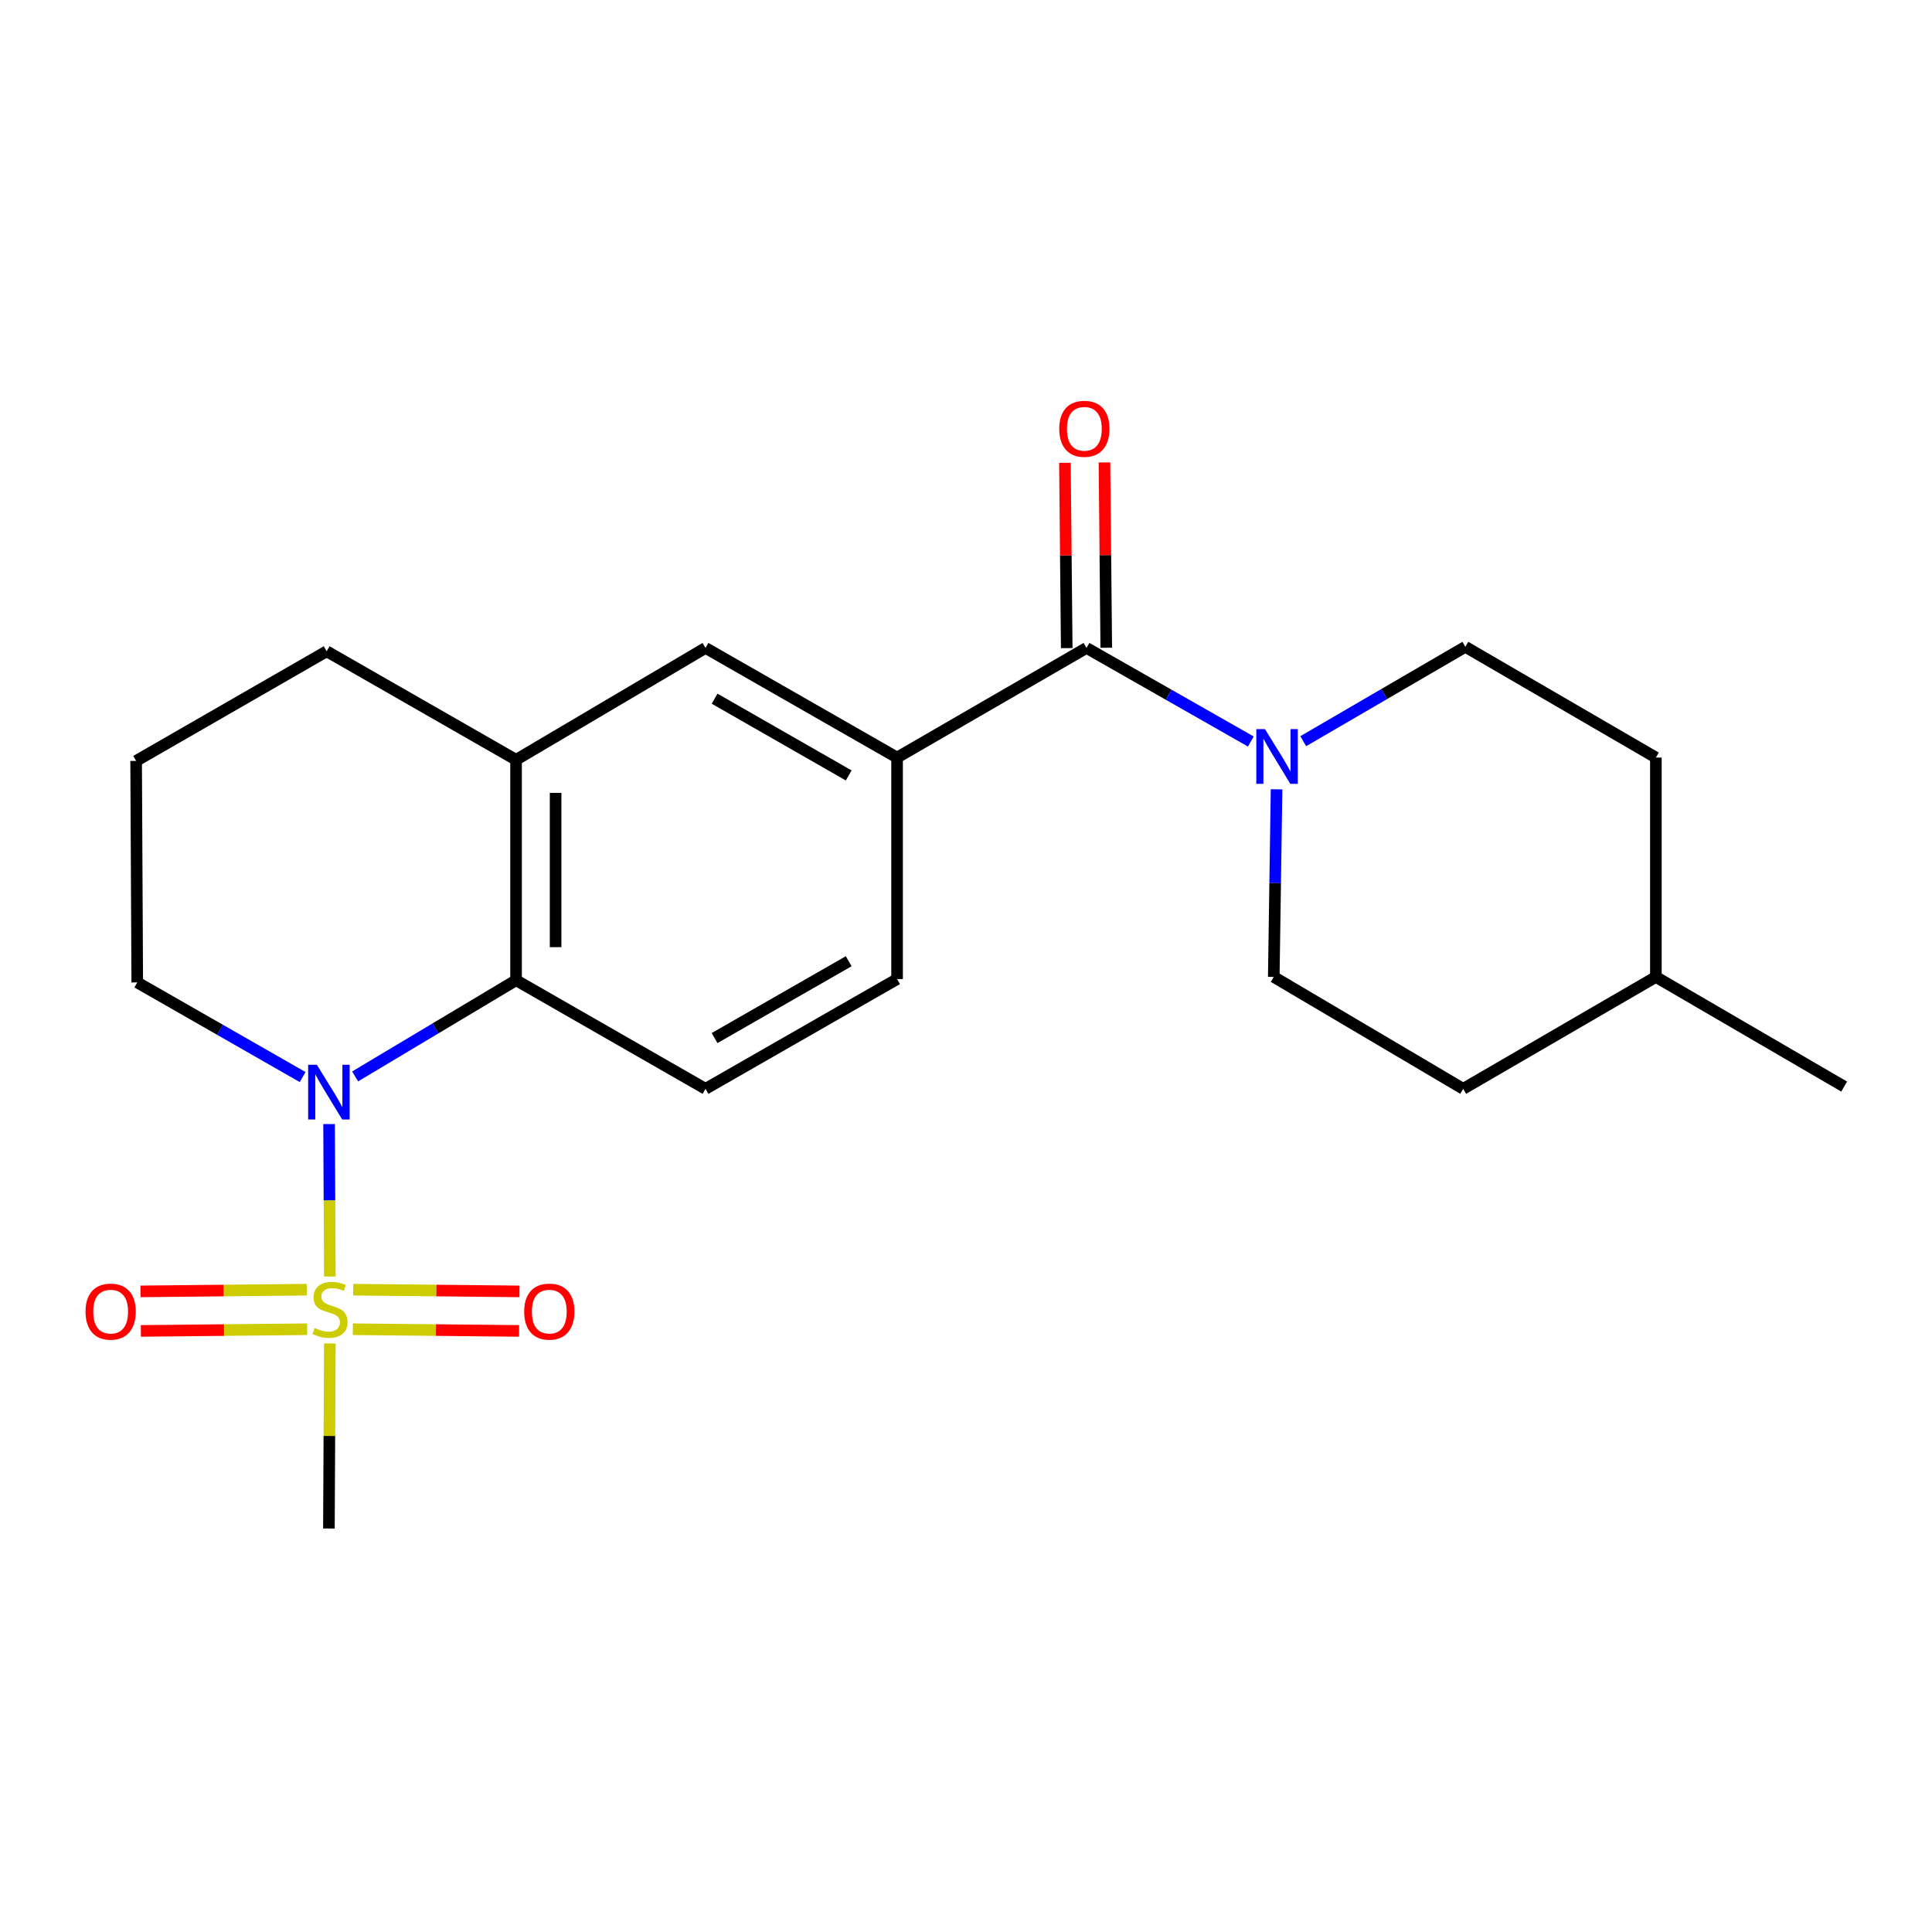<?xml version='1.0' encoding='iso-8859-1'?>
<svg version='1.1' baseProfile='full'
              xmlns='http://www.w3.org/2000/svg'
                      xmlns:rdkit='http://www.rdkit.org/xml'
                      xmlns:xlink='http://www.w3.org/1999/xlink'
                  xml:space='preserve'
width='1000px' height='1000px' viewBox='0 0 1000 1000'>
<!-- END OF HEADER -->
<rect style='opacity:1.0;fill:#FFFFFF;stroke:none' width='1000' height='1000' x='0' y='0'> </rect>
<path class='bond-0' d='M 170.726,660.72 L 170.526,621.267' style='fill:none;fill-rule:evenodd;stroke:#CCCC00;stroke-width:6px;stroke-linecap:butt;stroke-linejoin:miter;stroke-opacity:1' />
<path class='bond-0' d='M 170.526,621.267 L 170.327,581.814' style='fill:none;fill-rule:evenodd;stroke:#0000FF;stroke-width:6px;stroke-linecap:butt;stroke-linejoin:miter;stroke-opacity:1' />
<path class='bond-8' d='M 158.788,667.538 L 115.748,667.978' style='fill:none;fill-rule:evenodd;stroke:#CCCC00;stroke-width:6px;stroke-linecap:butt;stroke-linejoin:miter;stroke-opacity:1' />
<path class='bond-8' d='M 115.748,667.978 L 72.707,668.418' style='fill:none;fill-rule:evenodd;stroke:#FF0000;stroke-width:6px;stroke-linecap:butt;stroke-linejoin:miter;stroke-opacity:1' />
<path class='bond-8' d='M 158.997,688.003 L 115.957,688.443' style='fill:none;fill-rule:evenodd;stroke:#CCCC00;stroke-width:6px;stroke-linecap:butt;stroke-linejoin:miter;stroke-opacity:1' />
<path class='bond-8' d='M 115.957,688.443 L 72.916,688.883' style='fill:none;fill-rule:evenodd;stroke:#FF0000;stroke-width:6px;stroke-linecap:butt;stroke-linejoin:miter;stroke-opacity:1' />
<path class='bond-9' d='M 182.625,688.003 L 225.649,688.443' style='fill:none;fill-rule:evenodd;stroke:#CCCC00;stroke-width:6px;stroke-linecap:butt;stroke-linejoin:miter;stroke-opacity:1' />
<path class='bond-9' d='M 225.649,688.443 L 268.674,688.883' style='fill:none;fill-rule:evenodd;stroke:#FF0000;stroke-width:6px;stroke-linecap:butt;stroke-linejoin:miter;stroke-opacity:1' />
<path class='bond-9' d='M 182.834,667.539 L 225.858,667.978' style='fill:none;fill-rule:evenodd;stroke:#CCCC00;stroke-width:6px;stroke-linecap:butt;stroke-linejoin:miter;stroke-opacity:1' />
<path class='bond-9' d='M 225.858,667.978 L 268.883,668.418' style='fill:none;fill-rule:evenodd;stroke:#FF0000;stroke-width:6px;stroke-linecap:butt;stroke-linejoin:miter;stroke-opacity:1' />
<path class='bond-14' d='M 170.723,695.367 L 170.483,743.261' style='fill:none;fill-rule:evenodd;stroke:#CCCC00;stroke-width:6px;stroke-linecap:butt;stroke-linejoin:miter;stroke-opacity:1' />
<path class='bond-14' d='M 170.483,743.261 L 170.243,791.156' style='fill:none;fill-rule:evenodd;stroke:#000000;stroke-width:6px;stroke-linecap:butt;stroke-linejoin:miter;stroke-opacity:1' />
<path class='bond-1' d='M 183.805,557.161 L 225.46,532.261' style='fill:none;fill-rule:evenodd;stroke:#0000FF;stroke-width:6px;stroke-linecap:butt;stroke-linejoin:miter;stroke-opacity:1' />
<path class='bond-1' d='M 225.46,532.261 L 267.115,507.361' style='fill:none;fill-rule:evenodd;stroke:#000000;stroke-width:6px;stroke-linecap:butt;stroke-linejoin:miter;stroke-opacity:1' />
<path class='bond-15' d='M 156.646,557.488 L 113.843,532.999' style='fill:none;fill-rule:evenodd;stroke:#0000FF;stroke-width:6px;stroke-linecap:butt;stroke-linejoin:miter;stroke-opacity:1' />
<path class='bond-15' d='M 113.843,532.999 L 71.04,508.509' style='fill:none;fill-rule:evenodd;stroke:#000000;stroke-width:6px;stroke-linecap:butt;stroke-linejoin:miter;stroke-opacity:1' />
<path class='bond-5' d='M 267.115,507.361 L 267.115,393.274' style='fill:none;fill-rule:evenodd;stroke:#000000;stroke-width:6px;stroke-linecap:butt;stroke-linejoin:miter;stroke-opacity:1' />
<path class='bond-5' d='M 287.581,490.248 L 287.581,410.387' style='fill:none;fill-rule:evenodd;stroke:#000000;stroke-width:6px;stroke-linecap:butt;stroke-linejoin:miter;stroke-opacity:1' />
<path class='bond-7' d='M 267.115,507.361 L 365.17,563.574' style='fill:none;fill-rule:evenodd;stroke:#000000;stroke-width:6px;stroke-linecap:butt;stroke-linejoin:miter;stroke-opacity:1' />
<path class='bond-2' d='M 562.372,335.367 L 464.328,392.114' style='fill:none;fill-rule:evenodd;stroke:#000000;stroke-width:6px;stroke-linecap:butt;stroke-linejoin:miter;stroke-opacity:1' />
<path class='bond-3' d='M 562.372,335.367 L 604.894,359.584' style='fill:none;fill-rule:evenodd;stroke:#000000;stroke-width:6px;stroke-linecap:butt;stroke-linejoin:miter;stroke-opacity:1' />
<path class='bond-3' d='M 604.894,359.584 L 647.417,383.802' style='fill:none;fill-rule:evenodd;stroke:#0000FF;stroke-width:6px;stroke-linecap:butt;stroke-linejoin:miter;stroke-opacity:1' />
<path class='bond-11' d='M 572.604,335.266 L 572.133,287.312' style='fill:none;fill-rule:evenodd;stroke:#000000;stroke-width:6px;stroke-linecap:butt;stroke-linejoin:miter;stroke-opacity:1' />
<path class='bond-11' d='M 572.133,287.312 L 571.663,239.357' style='fill:none;fill-rule:evenodd;stroke:#FF0000;stroke-width:6px;stroke-linecap:butt;stroke-linejoin:miter;stroke-opacity:1' />
<path class='bond-11' d='M 552.139,335.467 L 551.668,287.513' style='fill:none;fill-rule:evenodd;stroke:#000000;stroke-width:6px;stroke-linecap:butt;stroke-linejoin:miter;stroke-opacity:1' />
<path class='bond-11' d='M 551.668,287.513 L 551.197,239.558' style='fill:none;fill-rule:evenodd;stroke:#FF0000;stroke-width:6px;stroke-linecap:butt;stroke-linejoin:miter;stroke-opacity:1' />
<path class='bond-12' d='M 660.742,408.548 L 660.022,457.102' style='fill:none;fill-rule:evenodd;stroke:#0000FF;stroke-width:6px;stroke-linecap:butt;stroke-linejoin:miter;stroke-opacity:1' />
<path class='bond-12' d='M 660.022,457.102 L 659.301,505.655' style='fill:none;fill-rule:evenodd;stroke:#000000;stroke-width:6px;stroke-linecap:butt;stroke-linejoin:miter;stroke-opacity:1' />
<path class='bond-13' d='M 674.554,383.64 L 716.506,359.213' style='fill:none;fill-rule:evenodd;stroke:#0000FF;stroke-width:6px;stroke-linecap:butt;stroke-linejoin:miter;stroke-opacity:1' />
<path class='bond-13' d='M 716.506,359.213 L 758.458,334.787' style='fill:none;fill-rule:evenodd;stroke:#000000;stroke-width:6px;stroke-linecap:butt;stroke-linejoin:miter;stroke-opacity:1' />
<path class='bond-4' d='M 464.328,392.114 L 464.328,506.77' style='fill:none;fill-rule:evenodd;stroke:#000000;stroke-width:6px;stroke-linecap:butt;stroke-linejoin:miter;stroke-opacity:1' />
<path class='bond-23' d='M 464.328,392.114 L 365.17,335.367' style='fill:none;fill-rule:evenodd;stroke:#000000;stroke-width:6px;stroke-linecap:butt;stroke-linejoin:miter;stroke-opacity:1' />
<path class='bond-23' d='M 439.289,401.365 L 369.878,361.642' style='fill:none;fill-rule:evenodd;stroke:#000000;stroke-width:6px;stroke-linecap:butt;stroke-linejoin:miter;stroke-opacity:1' />
<path class='bond-6' d='M 267.115,393.274 L 365.17,335.367' style='fill:none;fill-rule:evenodd;stroke:#000000;stroke-width:6px;stroke-linecap:butt;stroke-linejoin:miter;stroke-opacity:1' />
<path class='bond-22' d='M 267.115,393.274 L 169.083,337.106' style='fill:none;fill-rule:evenodd;stroke:#000000;stroke-width:6px;stroke-linecap:butt;stroke-linejoin:miter;stroke-opacity:1' />
<path class='bond-10' d='M 365.17,563.574 L 464.328,506.77' style='fill:none;fill-rule:evenodd;stroke:#000000;stroke-width:6px;stroke-linecap:butt;stroke-linejoin:miter;stroke-opacity:1' />
<path class='bond-10' d='M 369.871,537.295 L 439.281,497.532' style='fill:none;fill-rule:evenodd;stroke:#000000;stroke-width:6px;stroke-linecap:butt;stroke-linejoin:miter;stroke-opacity:1' />
<path class='bond-17' d='M 659.301,505.655 L 757.344,563.574' style='fill:none;fill-rule:evenodd;stroke:#000000;stroke-width:6px;stroke-linecap:butt;stroke-linejoin:miter;stroke-opacity:1' />
<path class='bond-16' d='M 758.458,334.787 L 857.082,392.114' style='fill:none;fill-rule:evenodd;stroke:#000000;stroke-width:6px;stroke-linecap:butt;stroke-linejoin:miter;stroke-opacity:1' />
<path class='bond-20' d='M 71.04,508.509 L 70.46,393.854' style='fill:none;fill-rule:evenodd;stroke:#000000;stroke-width:6px;stroke-linecap:butt;stroke-linejoin:miter;stroke-opacity:1' />
<path class='bond-19' d='M 857.082,392.114 L 857.082,505.655' style='fill:none;fill-rule:evenodd;stroke:#000000;stroke-width:6px;stroke-linecap:butt;stroke-linejoin:miter;stroke-opacity:1' />
<path class='bond-24' d='M 757.344,563.574 L 857.082,505.655' style='fill:none;fill-rule:evenodd;stroke:#000000;stroke-width:6px;stroke-linecap:butt;stroke-linejoin:miter;stroke-opacity:1' />
<path class='bond-18' d='M 169.083,337.106 L 70.46,393.854' style='fill:none;fill-rule:evenodd;stroke:#000000;stroke-width:6px;stroke-linecap:butt;stroke-linejoin:miter;stroke-opacity:1' />
<path class='bond-21' d='M 857.082,505.655 L 954.545,562.414' style='fill:none;fill-rule:evenodd;stroke:#000000;stroke-width:6px;stroke-linecap:butt;stroke-linejoin:miter;stroke-opacity:1' />
<path  class='atom-0' d='M 162.812 687.369
Q 163.132 687.489, 164.452 688.049
Q 165.772 688.609, 167.212 688.969
Q 168.692 689.289, 170.132 689.289
Q 172.812 689.289, 174.372 688.009
Q 175.932 686.689, 175.932 684.409
Q 175.932 682.849, 175.132 681.889
Q 174.372 680.929, 173.172 680.409
Q 171.972 679.889, 169.972 679.289
Q 167.452 678.529, 165.932 677.809
Q 164.452 677.089, 163.372 675.569
Q 162.332 674.049, 162.332 671.489
Q 162.332 667.929, 164.732 665.729
Q 167.172 663.529, 171.972 663.529
Q 175.252 663.529, 178.972 665.089
L 178.052 668.169
Q 174.652 666.769, 172.092 666.769
Q 169.332 666.769, 167.812 667.929
Q 166.292 669.049, 166.332 671.009
Q 166.332 672.529, 167.092 673.449
Q 167.892 674.369, 169.012 674.889
Q 170.172 675.409, 172.092 676.009
Q 174.652 676.809, 176.172 677.609
Q 177.692 678.409, 178.772 680.049
Q 179.892 681.649, 179.892 684.409
Q 179.892 688.329, 177.252 690.449
Q 174.652 692.529, 170.292 692.529
Q 167.772 692.529, 165.852 691.969
Q 163.972 691.449, 161.732 690.529
L 162.812 687.369
' fill='#CCCC00'/>
<path  class='atom-1' d='M 163.983 551.108
L 173.263 566.108
Q 174.183 567.588, 175.663 570.268
Q 177.143 572.948, 177.223 573.108
L 177.223 551.108
L 180.983 551.108
L 180.983 579.428
L 177.103 579.428
L 167.143 563.028
Q 165.983 561.108, 164.743 558.908
Q 163.543 556.708, 163.183 556.028
L 163.183 579.428
L 159.503 579.428
L 159.503 551.108
L 163.983 551.108
' fill='#0000FF'/>
<path  class='atom-4' d='M 654.735 377.375
L 664.015 392.375
Q 664.935 393.855, 666.415 396.535
Q 667.895 399.215, 667.975 399.375
L 667.975 377.375
L 671.735 377.375
L 671.735 405.695
L 667.855 405.695
L 657.895 389.295
Q 656.735 387.375, 655.495 385.175
Q 654.295 382.975, 653.935 382.295
L 653.935 405.695
L 650.255 405.695
L 650.255 377.375
L 654.735 377.375
' fill='#0000FF'/>
<path  class='atom-9' d='M 44.271 678.889
Q 44.271 672.089, 47.631 668.289
Q 50.991 664.489, 57.271 664.489
Q 63.551 664.489, 66.911 668.289
Q 70.271 672.089, 70.271 678.889
Q 70.271 685.769, 66.871 689.689
Q 63.471 693.569, 57.271 693.569
Q 51.031 693.569, 47.631 689.689
Q 44.271 685.809, 44.271 678.889
M 57.271 690.369
Q 61.591 690.369, 63.911 687.489
Q 66.271 684.569, 66.271 678.889
Q 66.271 673.329, 63.911 670.529
Q 61.591 667.689, 57.271 667.689
Q 52.951 667.689, 50.591 670.489
Q 48.271 673.289, 48.271 678.889
Q 48.271 684.609, 50.591 687.489
Q 52.951 690.369, 57.271 690.369
' fill='#FF0000'/>
<path  class='atom-10' d='M 271.318 678.889
Q 271.318 672.089, 274.678 668.289
Q 278.038 664.489, 284.318 664.489
Q 290.598 664.489, 293.958 668.289
Q 297.318 672.089, 297.318 678.889
Q 297.318 685.769, 293.918 689.689
Q 290.518 693.569, 284.318 693.569
Q 278.078 693.569, 274.678 689.689
Q 271.318 685.809, 271.318 678.889
M 284.318 690.369
Q 288.638 690.369, 290.958 687.489
Q 293.318 684.569, 293.318 678.889
Q 293.318 673.329, 290.958 670.529
Q 288.638 667.689, 284.318 667.689
Q 279.998 667.689, 277.638 670.489
Q 275.318 673.289, 275.318 678.889
Q 275.318 684.609, 277.638 687.489
Q 279.998 690.369, 284.318 690.369
' fill='#FF0000'/>
<path  class='atom-12' d='M 548.257 221.94
Q 548.257 215.14, 551.617 211.34
Q 554.977 207.54, 561.257 207.54
Q 567.537 207.54, 570.897 211.34
Q 574.257 215.14, 574.257 221.94
Q 574.257 228.82, 570.857 232.74
Q 567.457 236.62, 561.257 236.62
Q 555.017 236.62, 551.617 232.74
Q 548.257 228.86, 548.257 221.94
M 561.257 233.42
Q 565.577 233.42, 567.897 230.54
Q 570.257 227.62, 570.257 221.94
Q 570.257 216.38, 567.897 213.58
Q 565.577 210.74, 561.257 210.74
Q 556.937 210.74, 554.577 213.54
Q 552.257 216.34, 552.257 221.94
Q 552.257 227.66, 554.577 230.54
Q 556.937 233.42, 561.257 233.42
' fill='#FF0000'/>
</svg>
